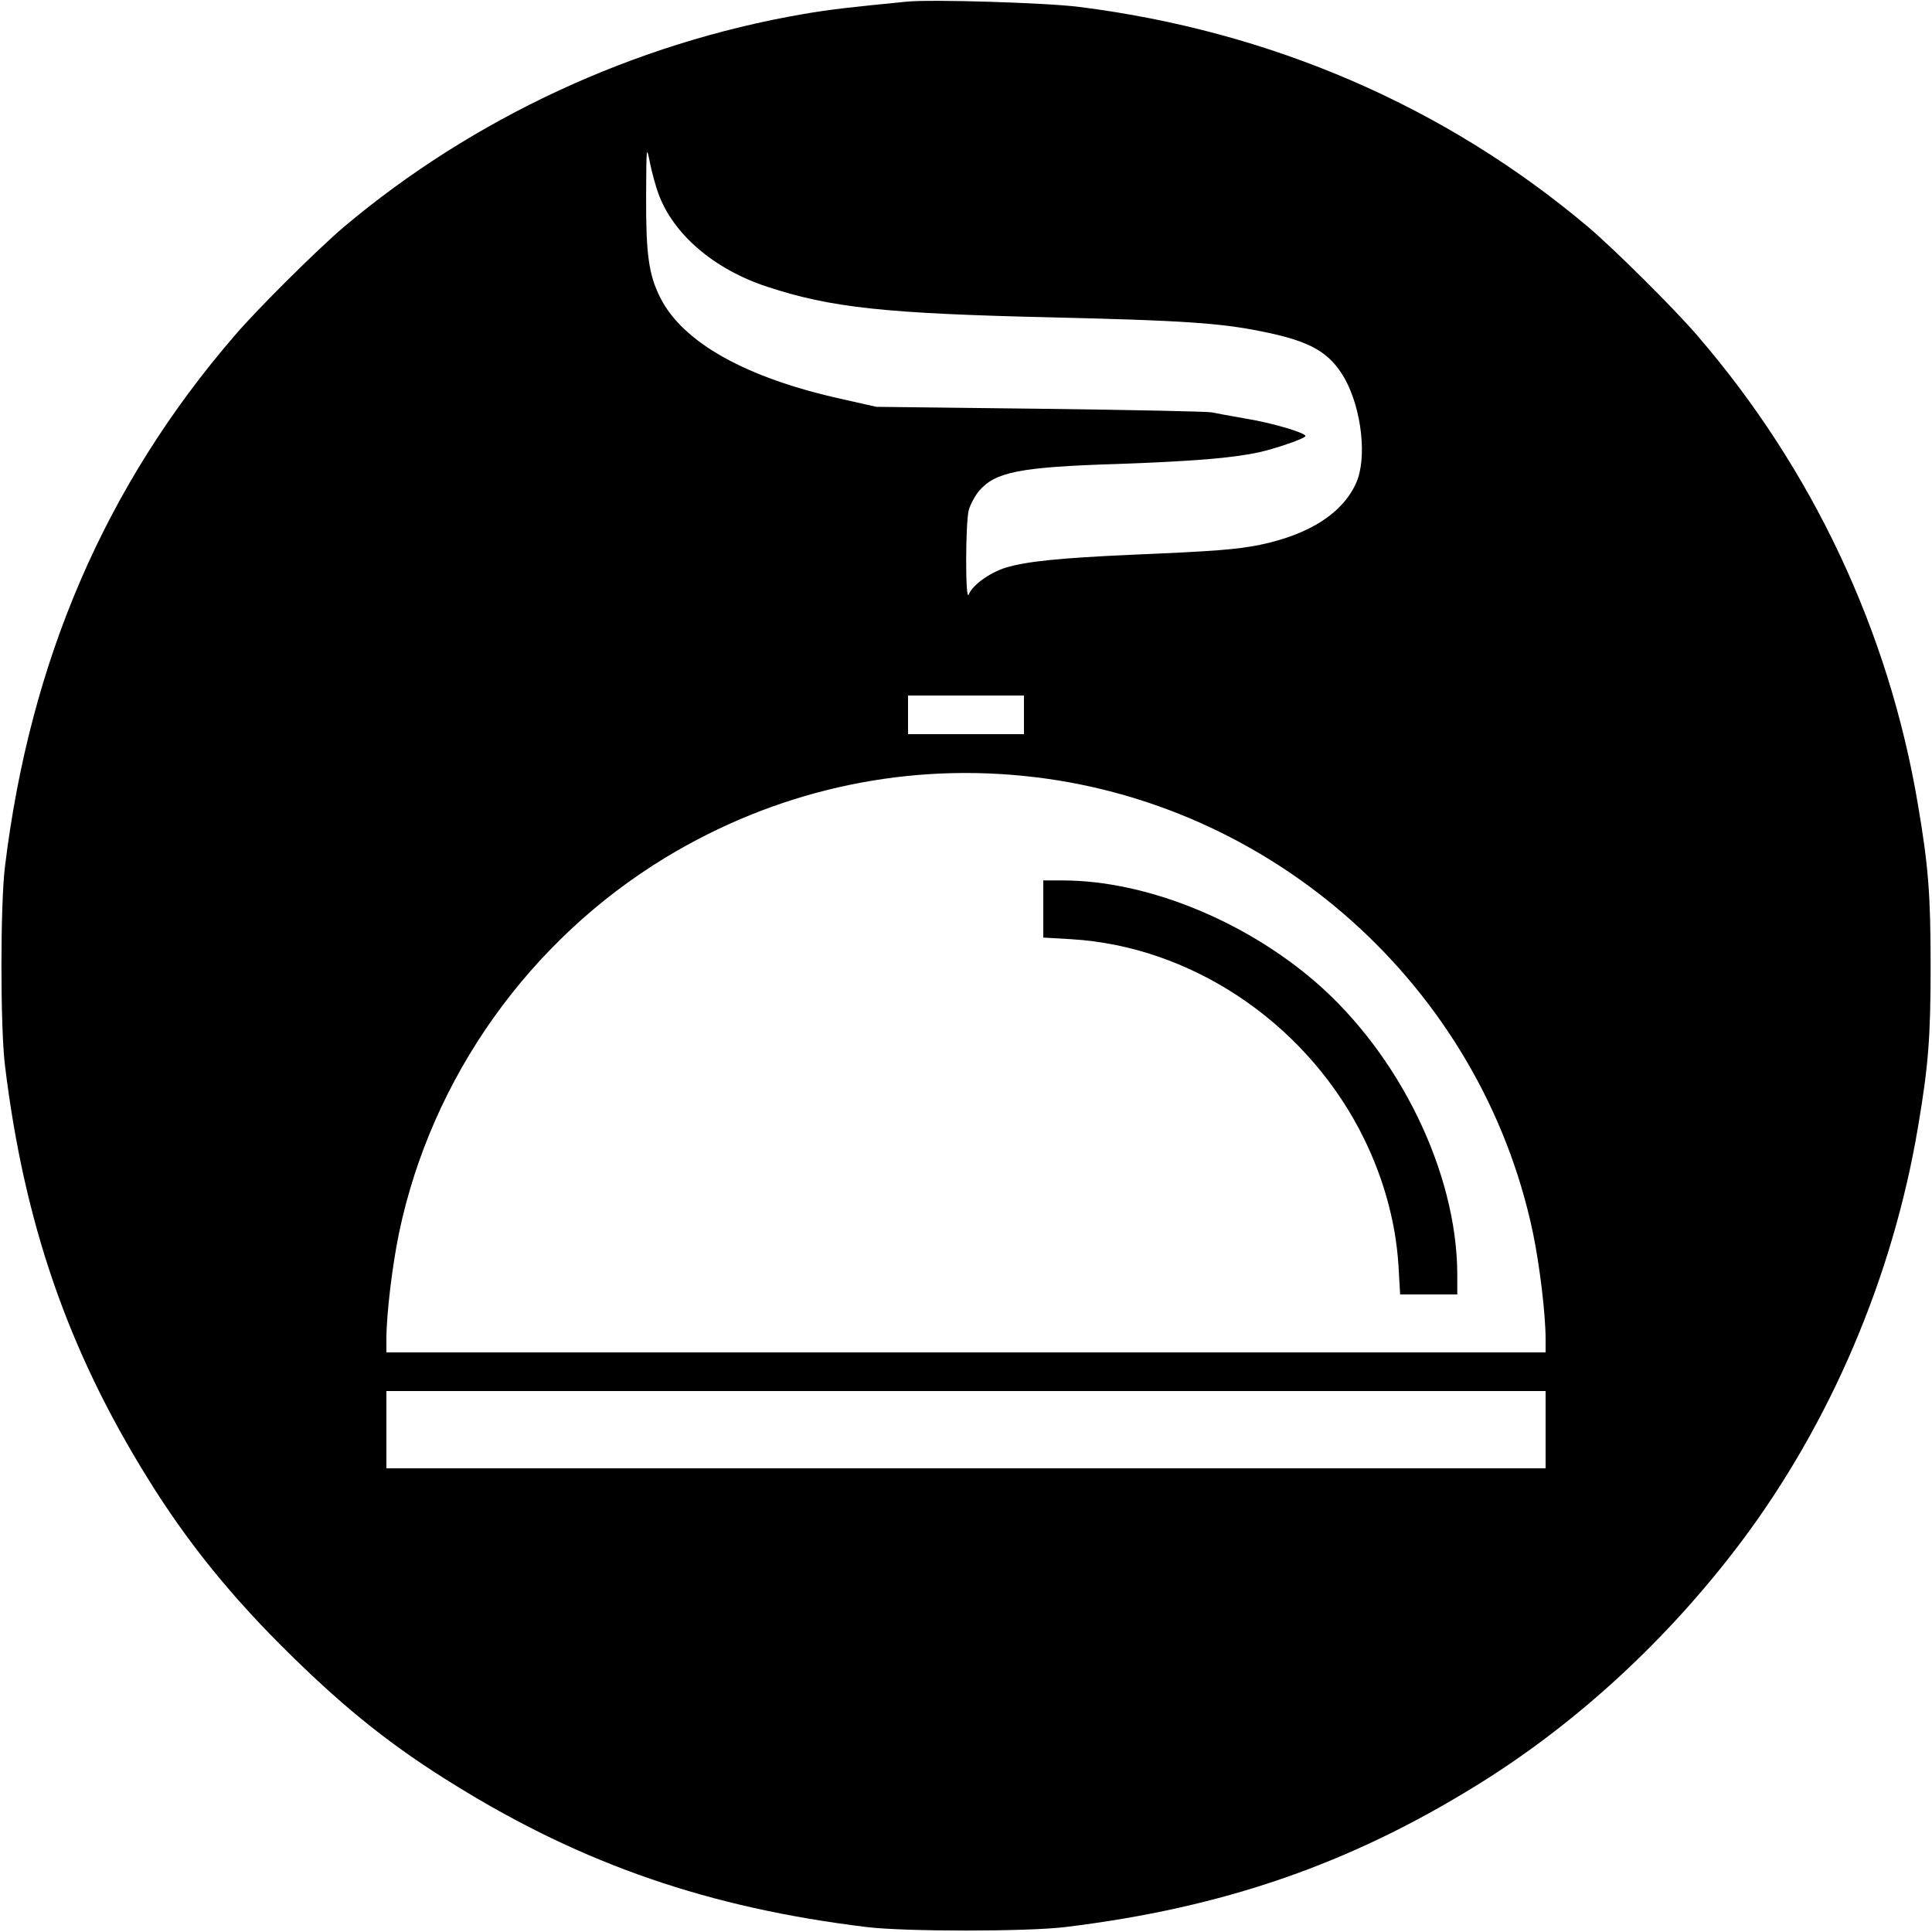 <?xml version="1.0" encoding="UTF-8" standalone="no"?>
<!DOCTYPE svg PUBLIC "-//W3C//DTD SVG 20010904//EN" "http://www.w3.org/TR/2001/REC-SVG-20010904/DTD/svg10.dtd">
<svg version="1.0" xmlns="http://www.w3.org/2000/svg" width="700pt" height="700pt" viewBox="0 0 700 700" preserveAspectRatio="xMidYMid meet">
<g transform="translate(0,700) scale(0.1,-0.1)" fill="#000000" stroke="none">
<path d="M3285 6994 c-203 -20 -276 -28 -375 -45 -610 -105 -1195 -376 -1665 -772 -95 -81 -310 -294 -394 -392 -468 -542 -742 -1176 -833 -1925 -17 -137 -17 -583 0 -720 69 -569 227 -1028 514 -1491 145 -236 311 -440 525 -649 204 -200 371 -332 592 -468 463 -287 922 -445 1491 -514 137 -17 583 -17 720 0 569 69 1028 227 1491 514 360 222 692 528 958 882 323 430 549 960 640 1501 38 223 46 327 46 585 0 258 -8 362 -46 585 -105 627 -382 1216 -800 1700 -84 98 -299 311 -394 392 -518 437 -1148 710 -1845 798 -117 15 -536 28 -625 19z m-900 -694 c53 -148 202 -276 395 -339 231 -76 426 -97 1035 -111 463 -11 606 -20 757 -51 176 -35 246 -75 301 -172 61 -111 81 -289 40 -378 -49 -109 -170 -186 -348 -223 -85 -17 -160 -23 -465 -36 -265 -12 -381 -24 -457 -47 -57 -18 -120 -63 -133 -97 -13 -31 -12 261 0 306 6 21 23 52 37 69 59 69 147 87 504 98 273 10 411 21 509 42 61 13 170 51 170 59 0 12 -121 48 -220 64 -52 9 -106 19 -120 22 -14 3 -293 9 -620 13 l-595 7 -124 28 c-349 77 -577 205 -659 368 -42 84 -52 158 -51 373 1 177 1 179 14 115 7 -36 21 -85 30 -110z m1325 -1890 l0 -70 -210 0 -210 0 0 70 0 70 210 0 210 0 0 -70z m-4 -221 c906 -89 1661 -766 1848 -1655 25 -120 46 -297 46 -386 l0 -48 -2100 0 -2100 0 0 48 c0 89 21 266 46 386 118 562 472 1060 967 1360 392 237 841 340 1293 295z m1894 -2369 l0 -140 -2100 0 -2100 0 0 140 0 140 2100 0 2100 0 0 -140z"/>
<path d="M3780 3707 l0 -104 103 -6 c427 -26 832 -293 1041 -687 83 -157 133 -329 143 -497 l6 -103 104 0 103 0 0 73 c-1 369 -210 798 -517 1062 -260 223 -612 364 -910 365 l-73 0 0 -103z"/>
</g>
</svg>